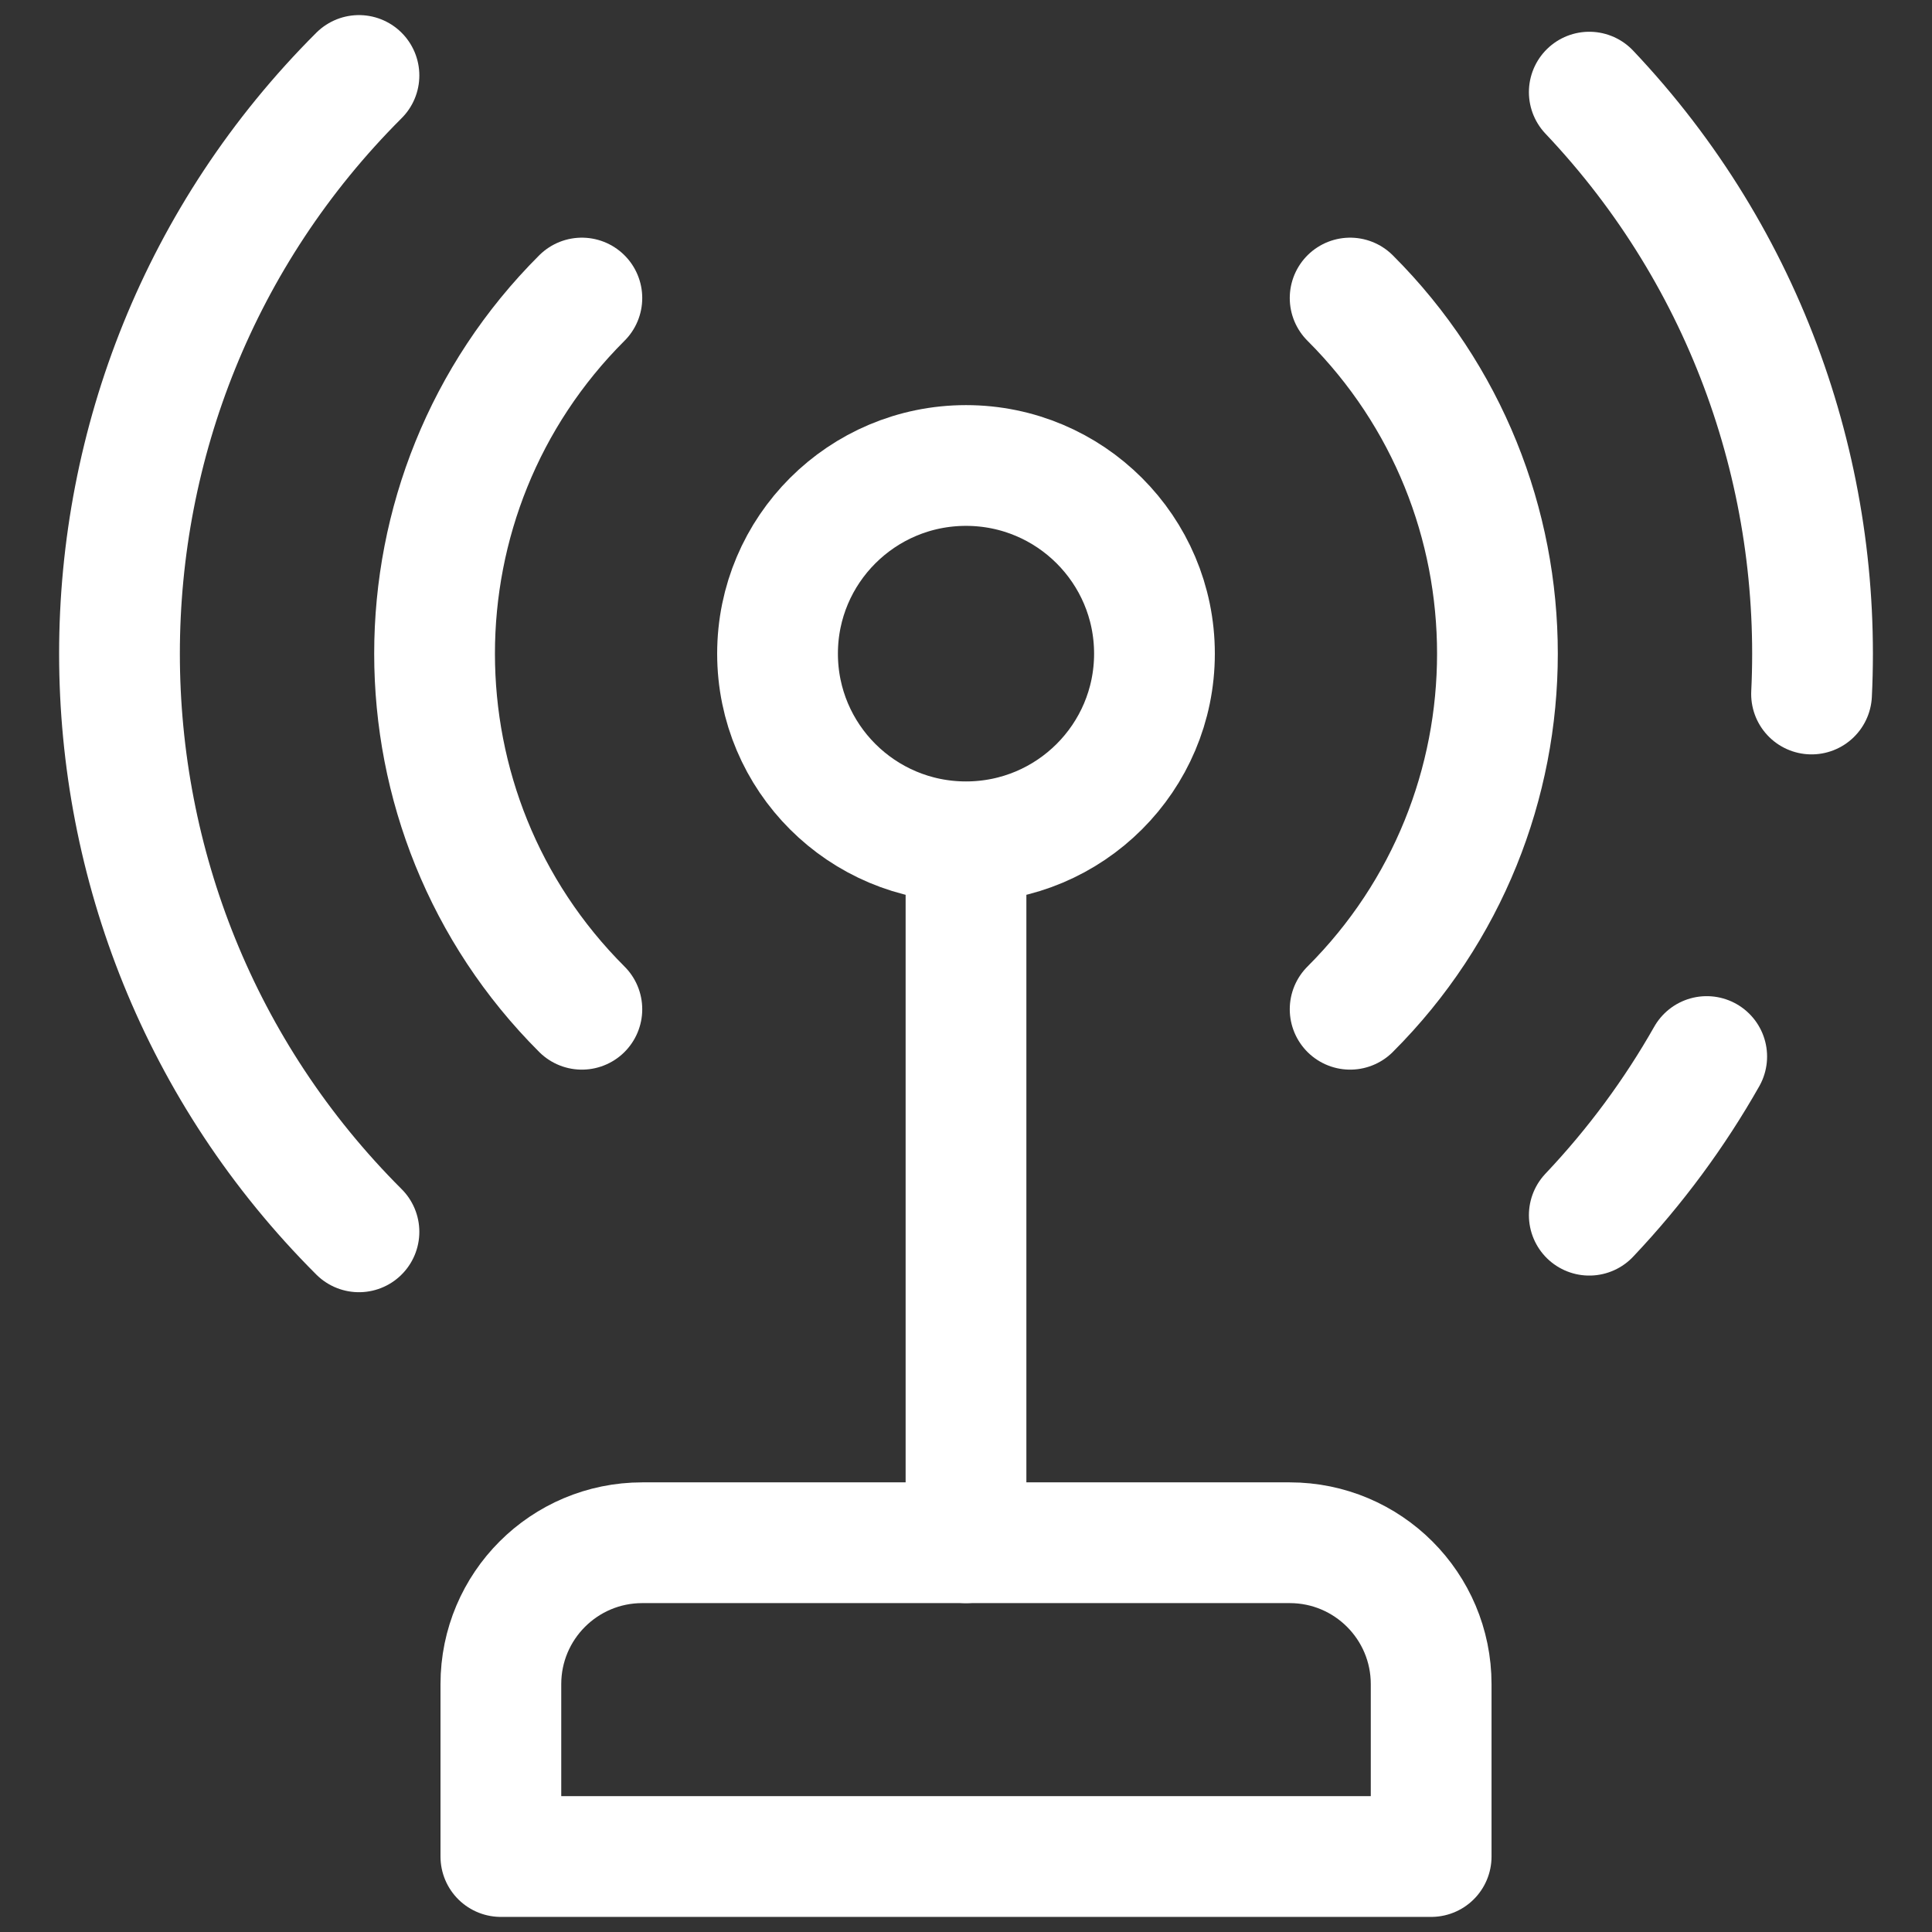 <svg width="64" height="64" viewBox="0 0 64 64" fill="none" xmlns="http://www.w3.org/2000/svg">
<rect x="0" y="0" width="64" height="64" fill="#333333" stroke="none"/>
<path d="M11.891 40.806C1.314 30.245 1.314 13.061 11.891 2.5" stroke="white" stroke-width="4" stroke-miterlimit="10" stroke-linecap="round" stroke-linejoin="round"/>
<path d="M19.275 33.433C12.769 26.938 12.769 16.368 19.275 9.873" stroke="white" stroke-width="4" stroke-miterlimit="10" stroke-linecap="round" stroke-linejoin="round"/>
<path d="M44.725 9.873C51.231 16.368 51.231 26.938 44.725 33.433" stroke="white" stroke-width="4" stroke-miterlimit="10" stroke-linecap="round" stroke-linejoin="round"/>
<path d="M32 27.886C35.448 27.886 38.243 25.096 38.243 21.653C38.243 18.211 35.448 15.42 32 15.42C28.552 15.42 25.757 18.211 25.757 21.653C25.757 25.096 28.552 27.886 32 27.886Z" stroke="white" stroke-width="4" stroke-miterlimit="10" stroke-linecap="round" stroke-linejoin="round"/>
<path d="M32 28.157V51.105" stroke="white" stroke-width="4" stroke-miterlimit="10" stroke-linecap="round" stroke-linejoin="round"/>
<path d="M47.409 61.5H16.592V55.79C16.592 53.202 18.689 51.105 21.277 51.105H42.724C45.311 51.105 47.409 53.202 47.409 55.79L47.409 61.5Z" stroke="white" stroke-width="4" stroke-miterlimit="10" stroke-linecap="round" stroke-linejoin="round"/>
<path d="M52.647 40.255C54.183 38.632 55.479 36.865 56.537 34.999" stroke="white" stroke-width="4" stroke-miterlimit="10" stroke-linecap="round" stroke-linejoin="round"/>
<path d="M60.01 22.99C60.359 15.854 57.905 8.605 52.647 3.052" stroke="white" stroke-width="4" stroke-miterlimit="10" stroke-linecap="round" stroke-linejoin="round"/>
</svg>
